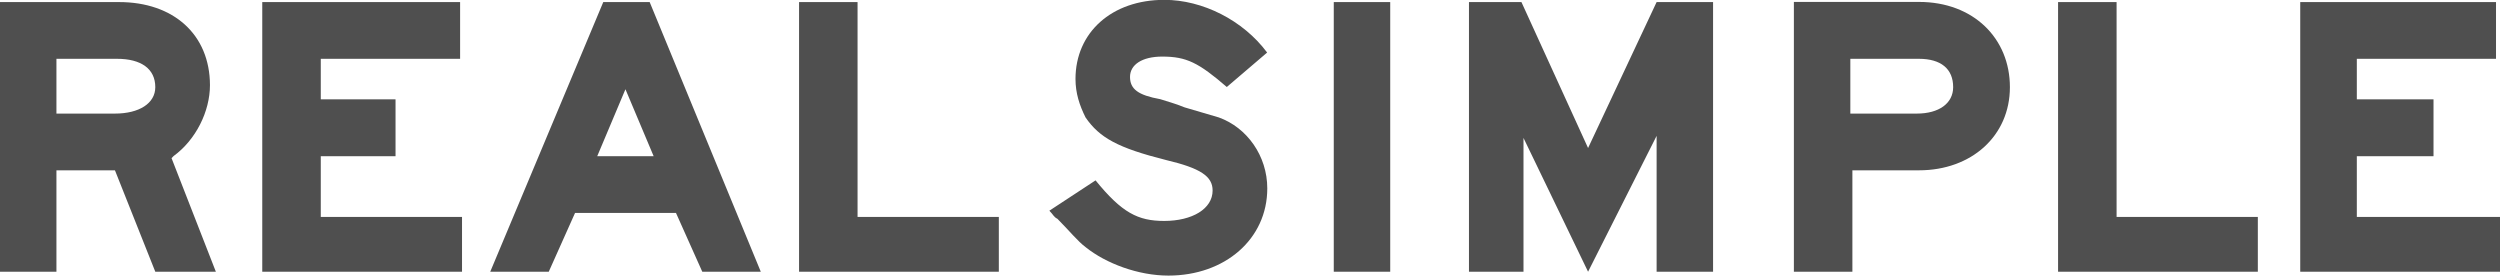 <svg width="136" height="15" viewBox="0 0 136 15" fill="none" xmlns="http://www.w3.org/2000/svg">
<g clip-path="url(#clip0_930_2927)">
<path fill-rule="evenodd" clip-rule="evenodd" d="M3.07 6.179V3.199H6.366C7.684 3.199 8.448 3.748 8.448 4.741C8.448 5.622 7.572 6.179 6.253 6.179H3.07ZM0 14.782H3.07V9.265H6.253L8.448 14.782H11.743L9.332 8.603L9.444 8.489C10.65 7.609 11.422 6.066 11.422 4.628C11.414 1.874 9.436 0.113 6.478 0.113H0V14.782Z" fill="#4F4F4F"/>
<path fill-rule="evenodd" clip-rule="evenodd" d="M14.267 0.113H25.03V3.199H17.45V5.404H21.517V8.498H17.45V11.801H25.134V14.782H14.267V0.113Z" fill="#4F4F4F"/>
<path fill-rule="evenodd" clip-rule="evenodd" d="M32.489 8.498L34.024 4.855L35.559 8.498H32.489ZM29.852 14.782L31.283 11.583H36.773L38.204 14.782H41.387L35.342 0.113H32.818L26.669 14.782H29.852Z" fill="#4F4F4F"/>
<path fill-rule="evenodd" clip-rule="evenodd" d="M43.469 0.113H46.651V11.801H54.336V14.782H43.469V0.113Z" fill="#4F4F4F"/>
<path fill-rule="evenodd" clip-rule="evenodd" d="M59.6 9.814C61.031 11.575 61.907 12.019 63.33 12.019C64.865 12.019 65.966 11.357 65.966 10.364C65.966 9.588 65.307 9.152 63.443 8.708C60.806 8.045 59.818 7.496 59.054 6.389C58.724 5.727 58.507 5.065 58.507 4.297C58.507 1.761 60.485 -0.008 63.338 -0.008C65.42 -0.008 67.622 1.099 68.932 2.859L66.738 4.733C65.203 3.409 64.544 3.078 63.225 3.078C62.124 3.078 61.473 3.522 61.473 4.184C61.473 4.847 61.915 5.178 63.121 5.396C63.451 5.509 63.893 5.614 64.439 5.84L66.304 6.389C67.839 6.939 68.94 8.481 68.94 10.25C68.94 13.005 66.634 14.992 63.563 14.992C61.915 14.992 60.163 14.33 59.062 13.449C58.62 13.118 58.186 12.569 57.527 11.906C57.31 11.793 57.31 11.688 57.085 11.462L59.608 9.806L59.6 9.814Z" fill="#4F4F4F"/>
<path fill-rule="evenodd" clip-rule="evenodd" d="M72.557 0.113H75.628V14.782H72.557V0.113Z" fill="#4F4F4F"/>
<path fill-rule="evenodd" clip-rule="evenodd" d="M79.912 0.113H82.766L86.391 8.053L90.12 0.113H93.191V14.782H90.12V7.391L86.391 14.782L82.878 7.504V14.782H79.912V0.113Z" fill="#4F4F4F"/>
<path fill-rule="evenodd" clip-rule="evenodd" d="M100.658 6.179V3.199H104.387C105.593 3.199 106.252 3.748 106.252 4.741C106.252 5.622 105.48 6.179 104.275 6.179H100.65H100.658ZM97.587 14.782H100.77V9.265H104.395C107.249 9.265 109.339 7.391 109.339 4.741C109.339 2.092 107.361 0.105 104.395 0.105H97.587V14.774V14.782Z" fill="#4F4F4F"/>
<path fill-rule="evenodd" clip-rule="evenodd" d="M111.959 0.113H115.142V11.801H122.826V14.782H111.959V0.113Z" fill="#4F4F4F"/>
<path fill-rule="evenodd" clip-rule="evenodd" d="M125.133 0.113H135.783V3.199H128.211V5.404H132.383V8.498H128.211V11.801H136V14.782H125.133V0.113Z" fill="#4F4F4F"/>
</g>
<defs>
<clipPath id="clip0_930_2927">
<rect width="136" height="15" fill="white"/>
</clipPath>
</defs>
</svg>

